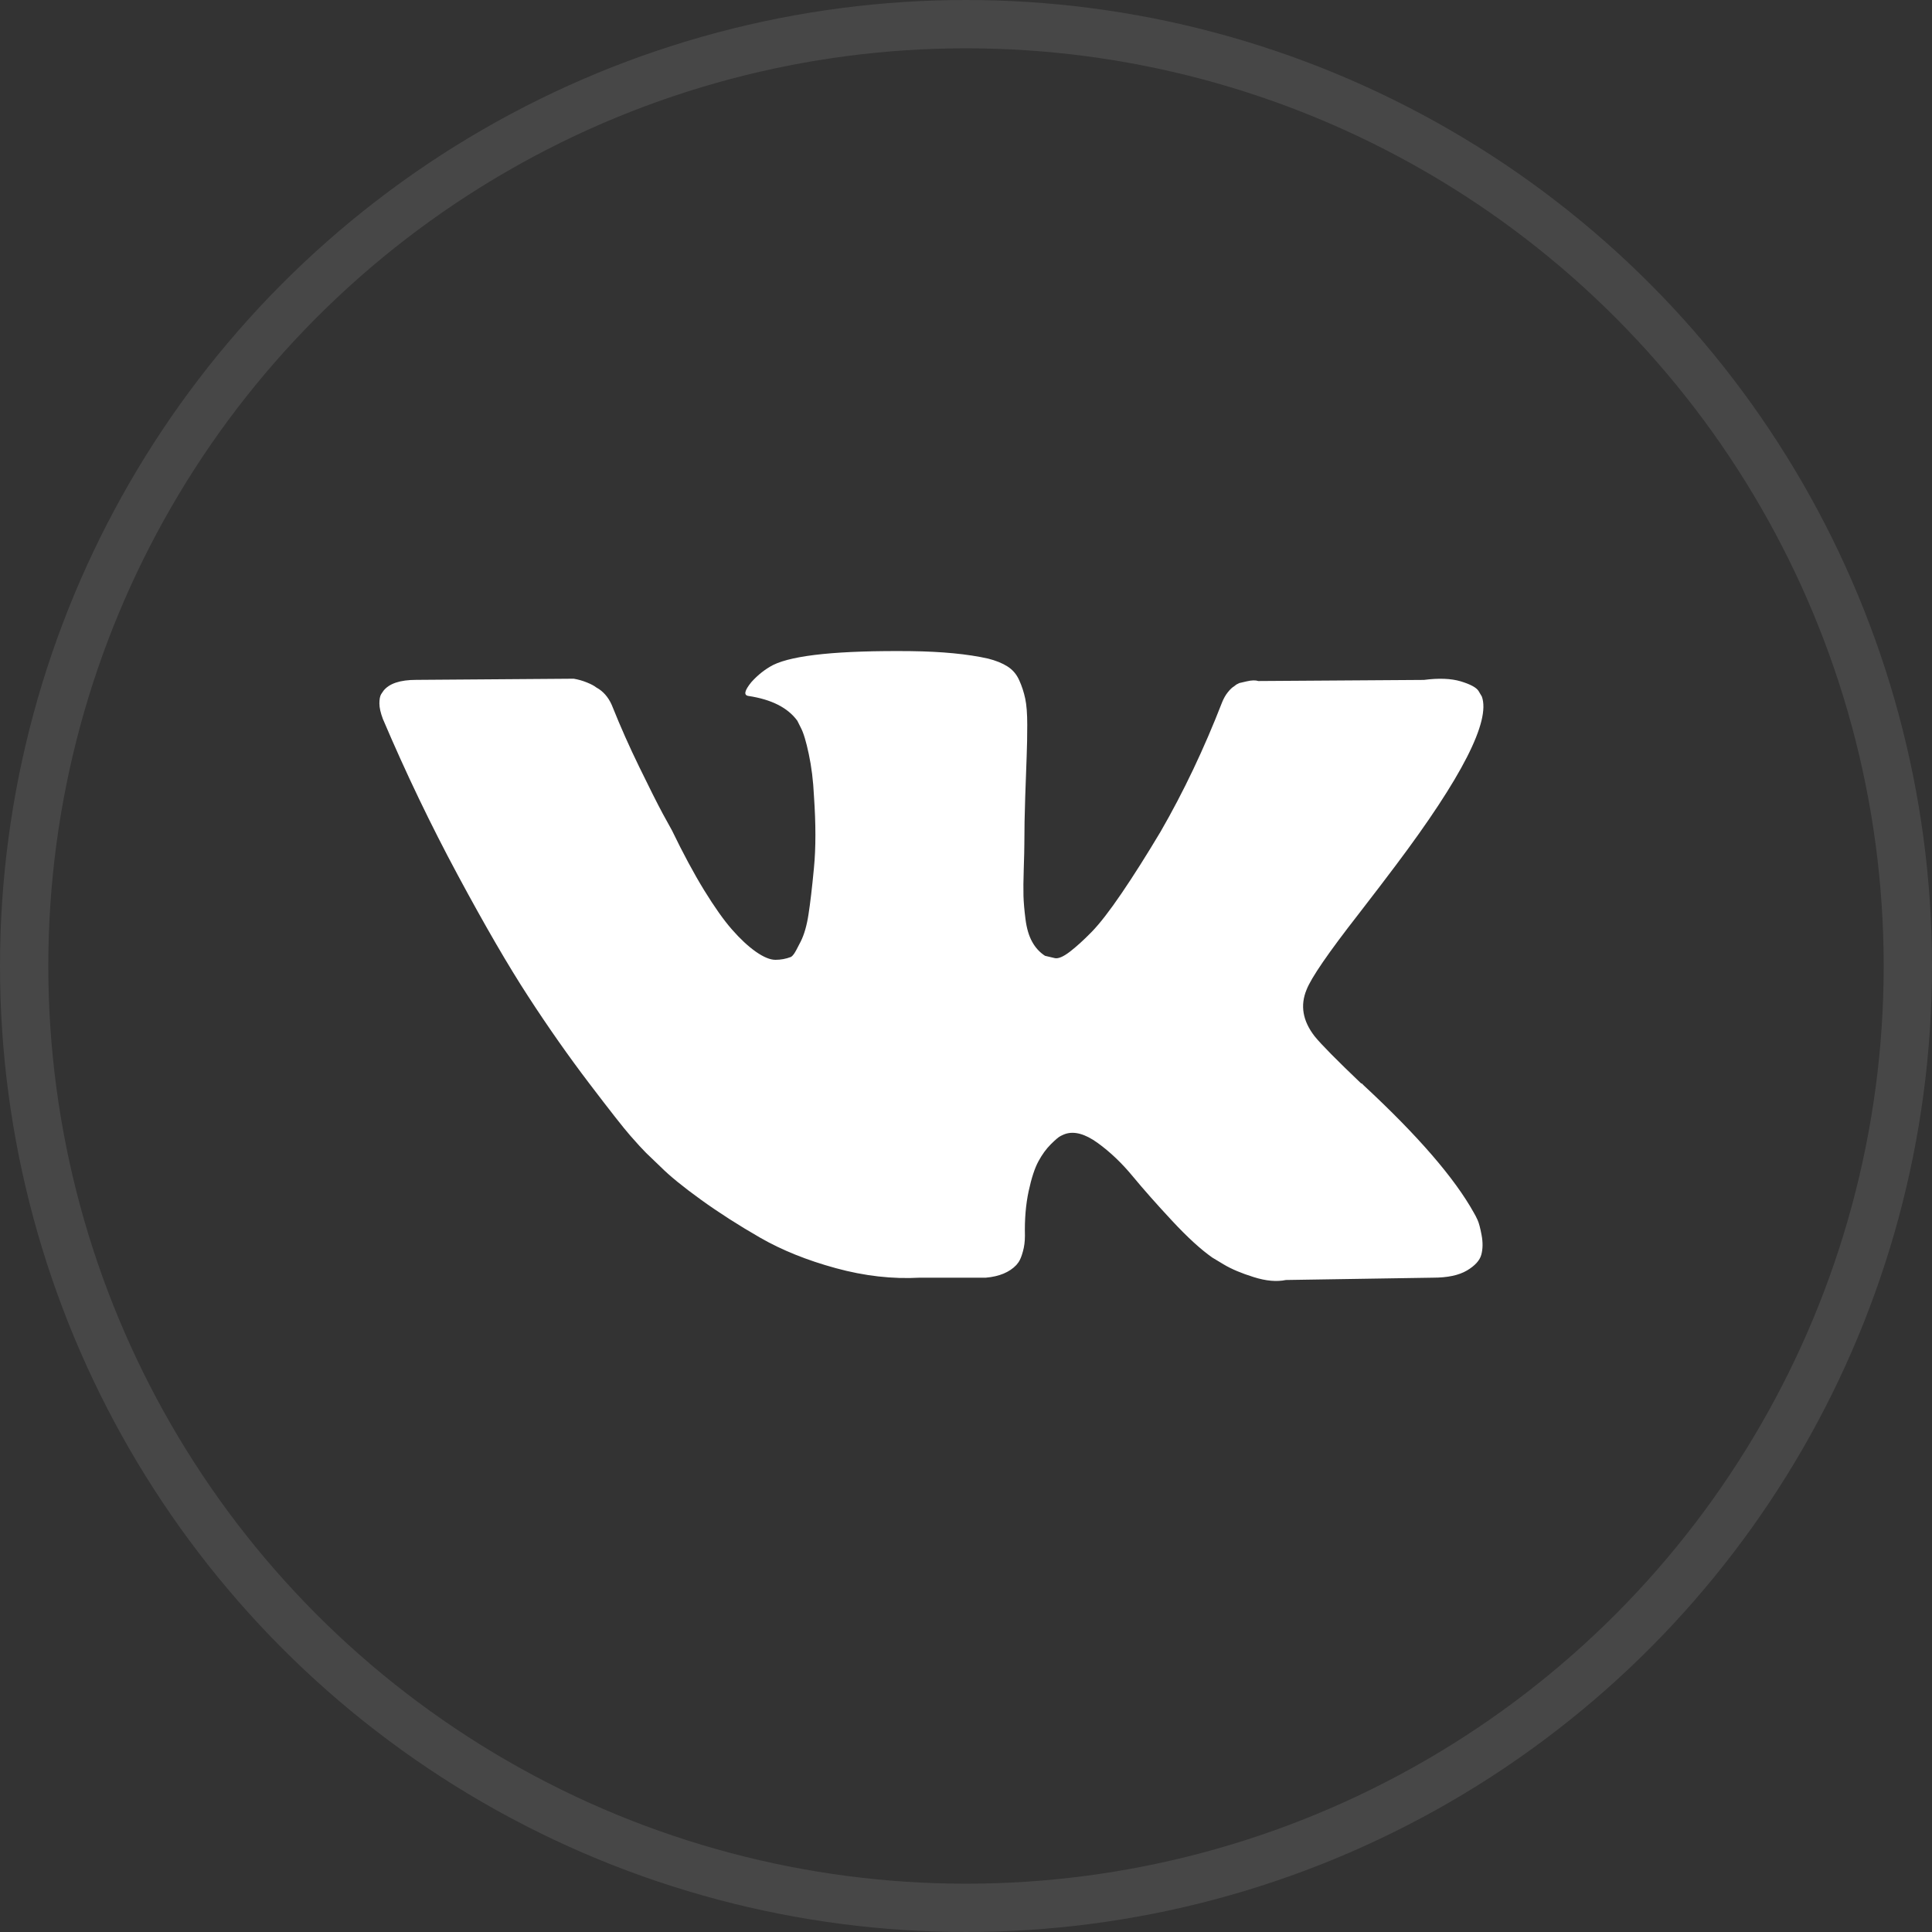 <?xml version="1.0" encoding="UTF-8"?> <svg xmlns="http://www.w3.org/2000/svg" width="40" height="40" viewBox="0 0 40 40" fill="none"><rect x="0" y="0" width="40" height="40" fill="#333333" stroke="none"/><circle cx="20" cy="20" r="19.5" stroke="white" stroke-opacity="0.1"></circle><g clip-path="url(#clip0_4855_197)"><path d="M30.591 25.257C30.564 25.198 30.538 25.148 30.514 25.108C30.117 24.394 29.36 23.517 28.241 22.478L28.217 22.454L28.206 22.443L28.194 22.431H28.181C27.674 21.947 27.352 21.621 27.218 21.455C26.971 21.137 26.916 20.816 27.051 20.491C27.146 20.245 27.503 19.725 28.122 18.932C28.447 18.511 28.705 18.174 28.895 17.92C30.268 16.095 30.863 14.929 30.68 14.421L30.61 14.303C30.562 14.231 30.439 14.166 30.241 14.106C30.042 14.047 29.788 14.037 29.479 14.077L26.052 14.1C25.996 14.081 25.917 14.082 25.814 14.106C25.71 14.13 25.659 14.142 25.659 14.142L25.599 14.172L25.552 14.208C25.512 14.231 25.468 14.273 25.421 14.332C25.373 14.392 25.334 14.461 25.302 14.541C24.929 15.501 24.505 16.393 24.029 17.218C23.735 17.71 23.465 18.137 23.219 18.498C22.973 18.859 22.767 19.125 22.601 19.295C22.434 19.466 22.283 19.602 22.148 19.706C22.013 19.809 21.91 19.852 21.839 19.837C21.767 19.82 21.7 19.805 21.636 19.789C21.525 19.717 21.436 19.62 21.369 19.497C21.301 19.374 21.256 19.22 21.232 19.033C21.208 18.846 21.194 18.686 21.19 18.551C21.186 18.416 21.188 18.226 21.196 17.98C21.204 17.734 21.208 17.567 21.208 17.48C21.208 17.178 21.214 16.851 21.226 16.498C21.238 16.145 21.248 15.865 21.256 15.659C21.264 15.453 21.268 15.235 21.268 15.005C21.268 14.775 21.254 14.594 21.226 14.463C21.198 14.332 21.157 14.205 21.101 14.082C21.046 13.959 20.964 13.864 20.857 13.797C20.75 13.729 20.617 13.676 20.459 13.636C20.038 13.541 19.503 13.489 18.852 13.481C17.376 13.466 16.428 13.561 16.008 13.767C15.841 13.854 15.69 13.973 15.555 14.124C15.413 14.299 15.393 14.394 15.496 14.409C15.972 14.481 16.309 14.651 16.507 14.921L16.579 15.064C16.634 15.167 16.69 15.35 16.745 15.612C16.801 15.873 16.837 16.163 16.852 16.48C16.892 17.059 16.892 17.555 16.852 17.968C16.813 18.38 16.775 18.702 16.739 18.932C16.704 19.162 16.65 19.348 16.579 19.491C16.507 19.634 16.46 19.721 16.436 19.753C16.412 19.785 16.392 19.804 16.377 19.812C16.273 19.852 16.166 19.872 16.055 19.872C15.944 19.872 15.809 19.816 15.65 19.705C15.492 19.594 15.327 19.441 15.157 19.247C14.986 19.053 14.794 18.781 14.579 18.432C14.365 18.083 14.143 17.67 13.913 17.194L13.723 16.849C13.604 16.627 13.441 16.303 13.235 15.879C13.028 15.455 12.846 15.044 12.687 14.647C12.624 14.481 12.529 14.354 12.402 14.267L12.342 14.231C12.303 14.199 12.239 14.165 12.152 14.13C12.065 14.094 11.973 14.068 11.878 14.052L8.617 14.076C8.284 14.076 8.058 14.151 7.939 14.302L7.891 14.373C7.867 14.413 7.855 14.477 7.855 14.564C7.855 14.651 7.879 14.758 7.927 14.885C8.403 16.004 8.921 17.083 9.48 18.122C10.039 19.162 10.525 19.999 10.938 20.633C11.35 21.268 11.771 21.867 12.199 22.43C12.628 22.994 12.911 23.355 13.05 23.513C13.189 23.672 13.298 23.791 13.377 23.87L13.675 24.156C13.865 24.346 14.145 24.574 14.514 24.84C14.883 25.106 15.291 25.368 15.74 25.626C16.188 25.883 16.71 26.094 17.305 26.256C17.9 26.419 18.479 26.484 19.042 26.453H20.411C20.688 26.429 20.899 26.341 21.042 26.191L21.089 26.131C21.121 26.084 21.151 26.01 21.178 25.911C21.206 25.812 21.22 25.703 21.22 25.584C21.212 25.243 21.238 24.936 21.297 24.662C21.356 24.388 21.424 24.182 21.5 24.043C21.575 23.904 21.66 23.787 21.755 23.692C21.851 23.597 21.918 23.539 21.958 23.52C21.997 23.5 22.029 23.486 22.053 23.478C22.243 23.414 22.467 23.476 22.726 23.663C22.983 23.849 23.225 24.079 23.451 24.353C23.678 24.627 23.949 24.934 24.267 25.275C24.584 25.616 24.862 25.87 25.1 26.037L25.338 26.18C25.497 26.275 25.703 26.362 25.957 26.441C26.21 26.521 26.432 26.541 26.623 26.501L29.669 26.453C29.971 26.453 30.205 26.403 30.372 26.304C30.538 26.205 30.637 26.096 30.669 25.977C30.701 25.858 30.703 25.723 30.675 25.572C30.647 25.422 30.619 25.317 30.591 25.257Z" fill="white"></path></g><defs><clipPath id="clip0_4855_197"><rect width="22.857" height="22.857" fill="white" transform="translate(7.855 8.572)"></rect></clipPath></defs></svg> 
